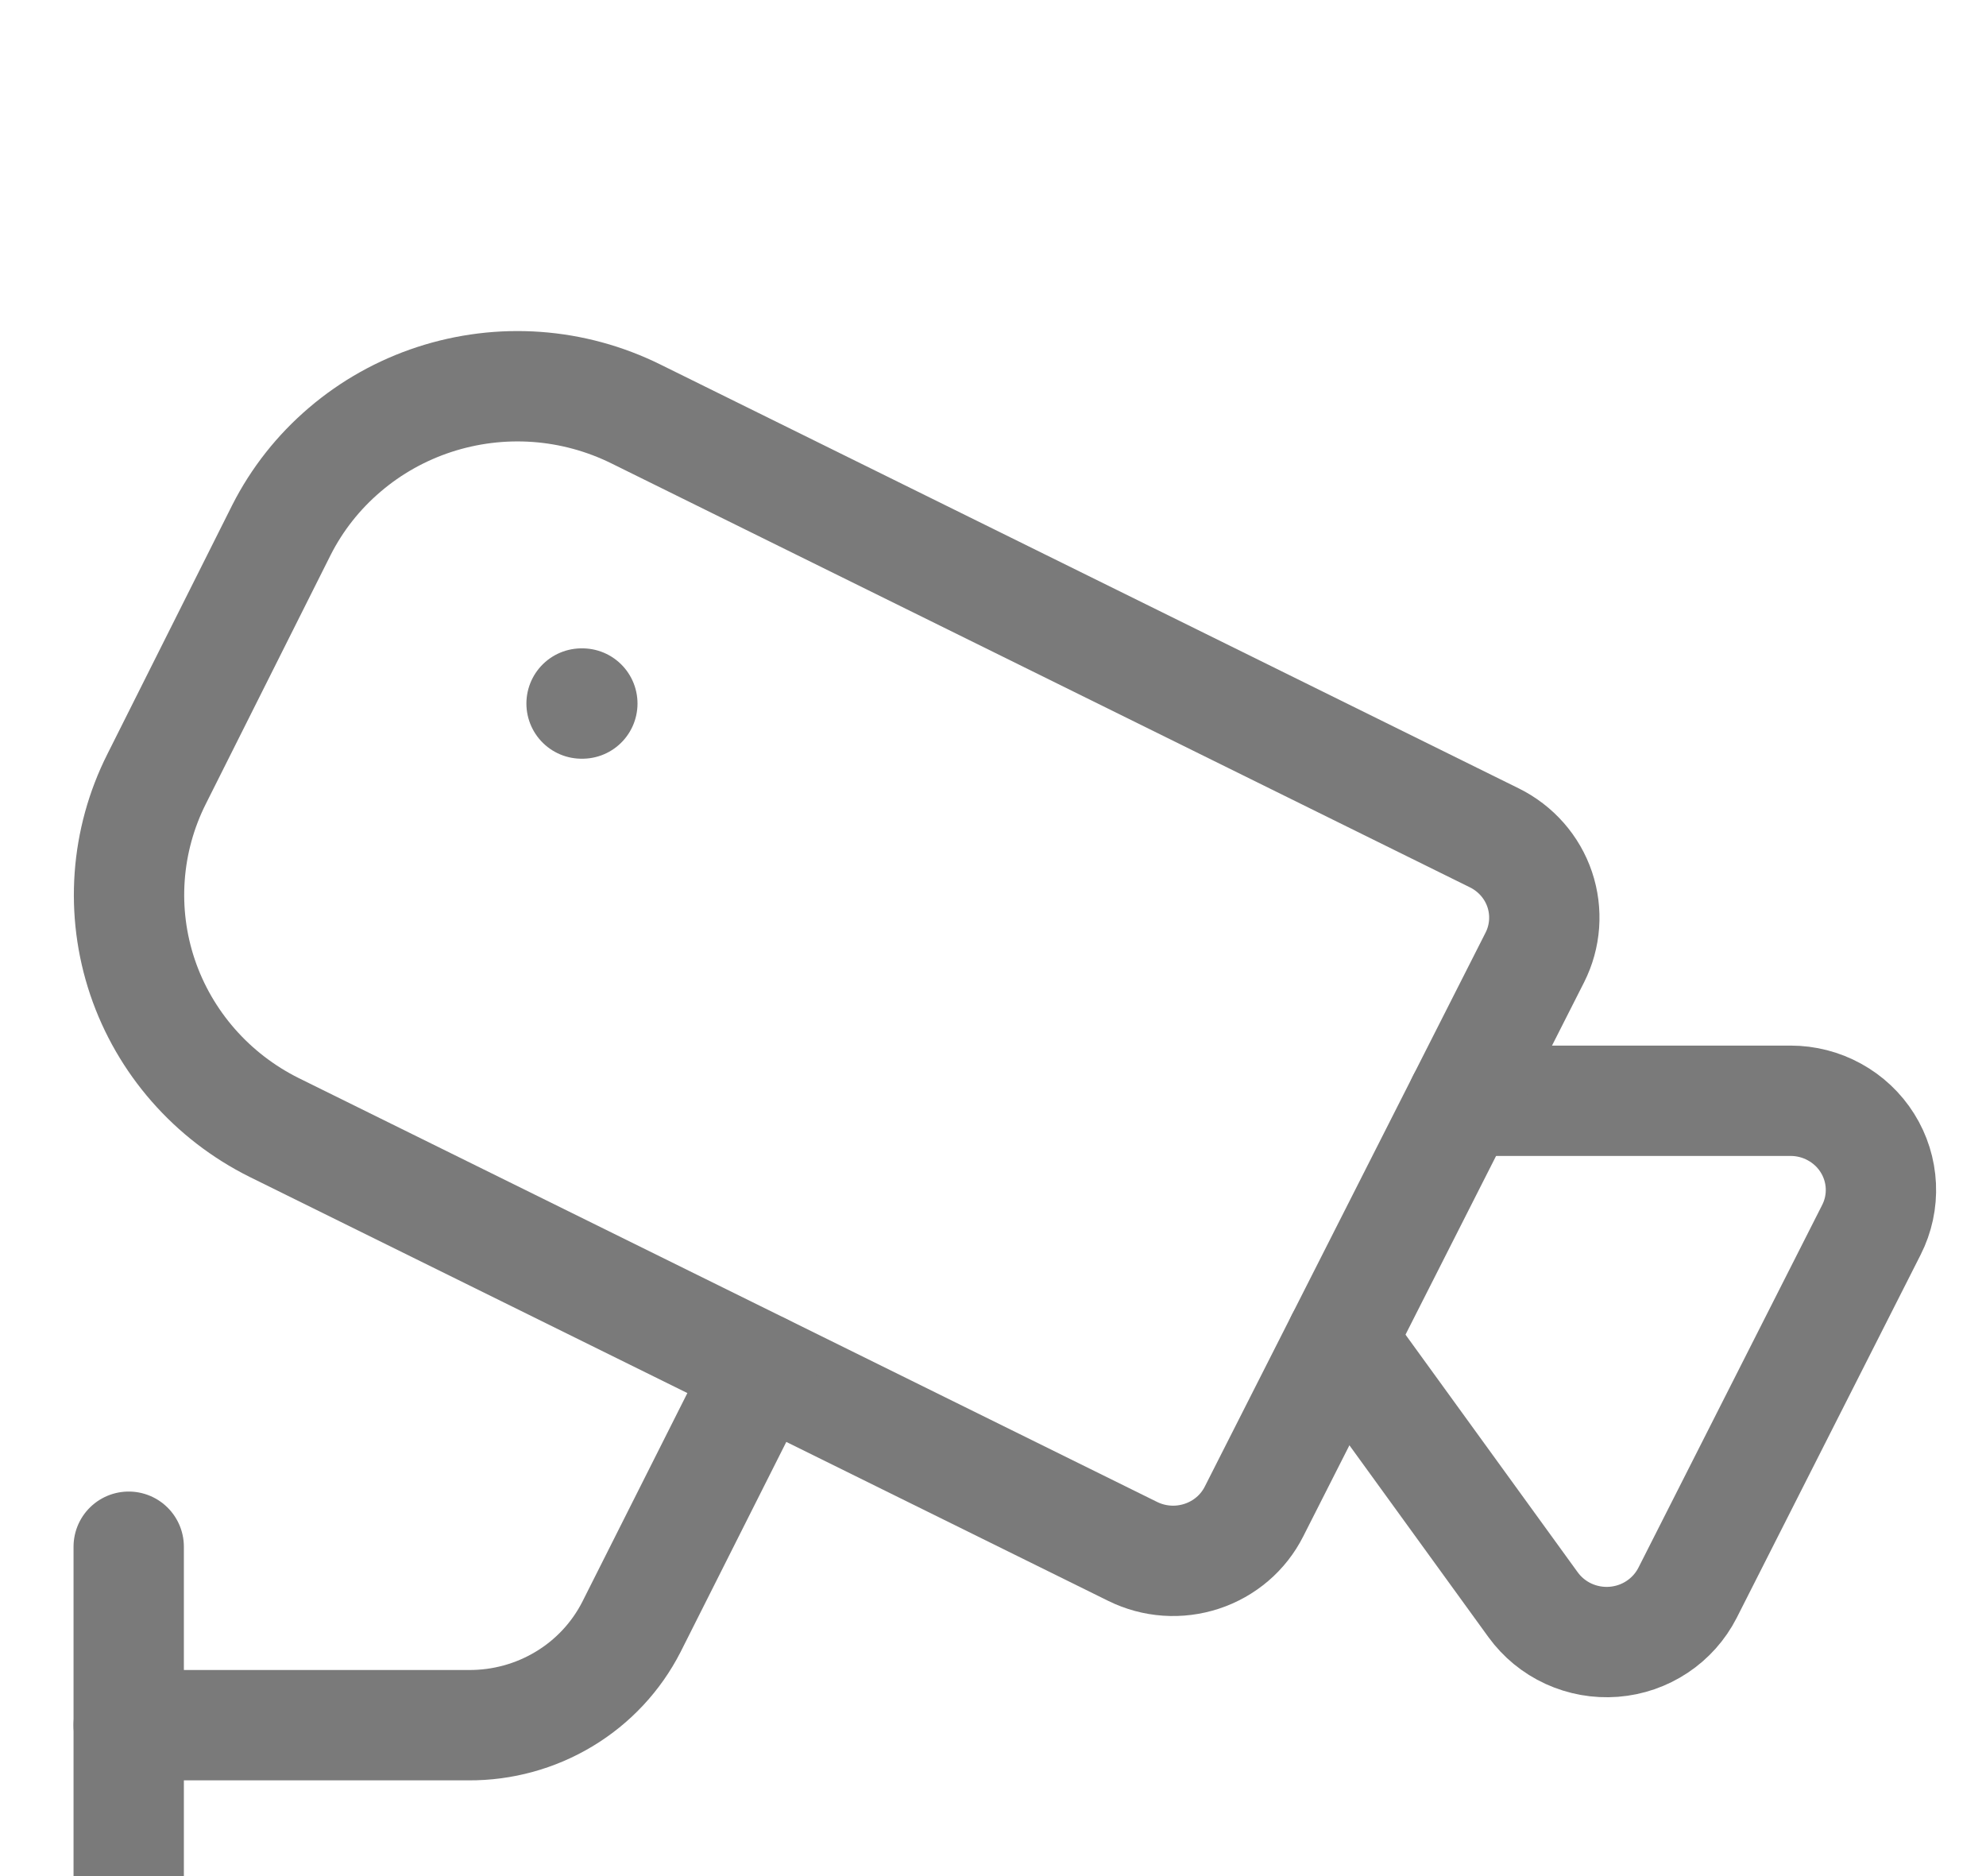 <svg width="36" height="34" viewBox="0 0 36 34" fill="none" xmlns="http://www.w3.org/2000/svg">
<g clip-path="url(#clip0_5959_3619)">
<path d="M26.506 19.949H32.458C32.737 19.949 33.011 20.019 33.255 20.154C33.499 20.288 33.704 20.481 33.851 20.716C33.998 20.95 34.081 21.217 34.094 21.492C34.107 21.768 34.048 22.041 33.923 22.288L30.59 28.866C30.463 29.115 30.273 29.328 30.039 29.483C29.805 29.639 29.534 29.732 29.252 29.754C28.97 29.776 28.688 29.725 28.432 29.608C28.175 29.49 27.955 29.309 27.79 29.082L24.31 24.281" stroke="#7A7A7A" stroke-width="2" stroke-linecap="round" stroke-linejoin="round"/>
<path d="M27.089 15.185C27.477 15.377 27.773 15.713 27.91 16.119C28.047 16.526 28.015 16.97 27.821 17.353L22.731 27.393C22.635 27.583 22.502 27.753 22.339 27.892C22.176 28.031 21.988 28.137 21.783 28.204C21.579 28.271 21.363 28.298 21.149 28.283C20.934 28.268 20.724 28.211 20.532 28.116L4.971 20.434C3.841 19.872 2.983 18.892 2.583 17.708C2.184 16.523 2.277 15.231 2.841 14.113L5.103 9.603C5.384 9.049 5.774 8.555 6.25 8.15C6.725 7.744 7.277 7.435 7.873 7.24C8.47 7.045 9.1 6.967 9.726 7.012C10.353 7.057 10.965 7.224 11.527 7.502L27.089 15.185Z" stroke="#7A7A7A" stroke-width="2" stroke-linecap="round" stroke-linejoin="round"/>
<path d="M2.333 31.265H8.495C9.106 31.269 9.706 31.104 10.227 30.79C10.749 30.476 11.17 30.024 11.445 29.486L13.805 24.798" stroke="#7A7A7A" stroke-width="2" stroke-linecap="round" stroke-linejoin="round"/>
<path d="M2.333 34.497V28.031" stroke="#7A7A7A" stroke-width="2" stroke-linecap="round" stroke-linejoin="round"/>
<path d="M10.542 12.75H10.556" stroke="#7A7A7A" stroke-width="2" stroke-linecap="round" stroke-linejoin="round"/>
</g>
<defs>
<clipPath id="clip0_5959_3619">
<rect width="35" height="34" fill="white" transform="translate(0.333)"/>
</clipPath>
</defs>
</svg>
